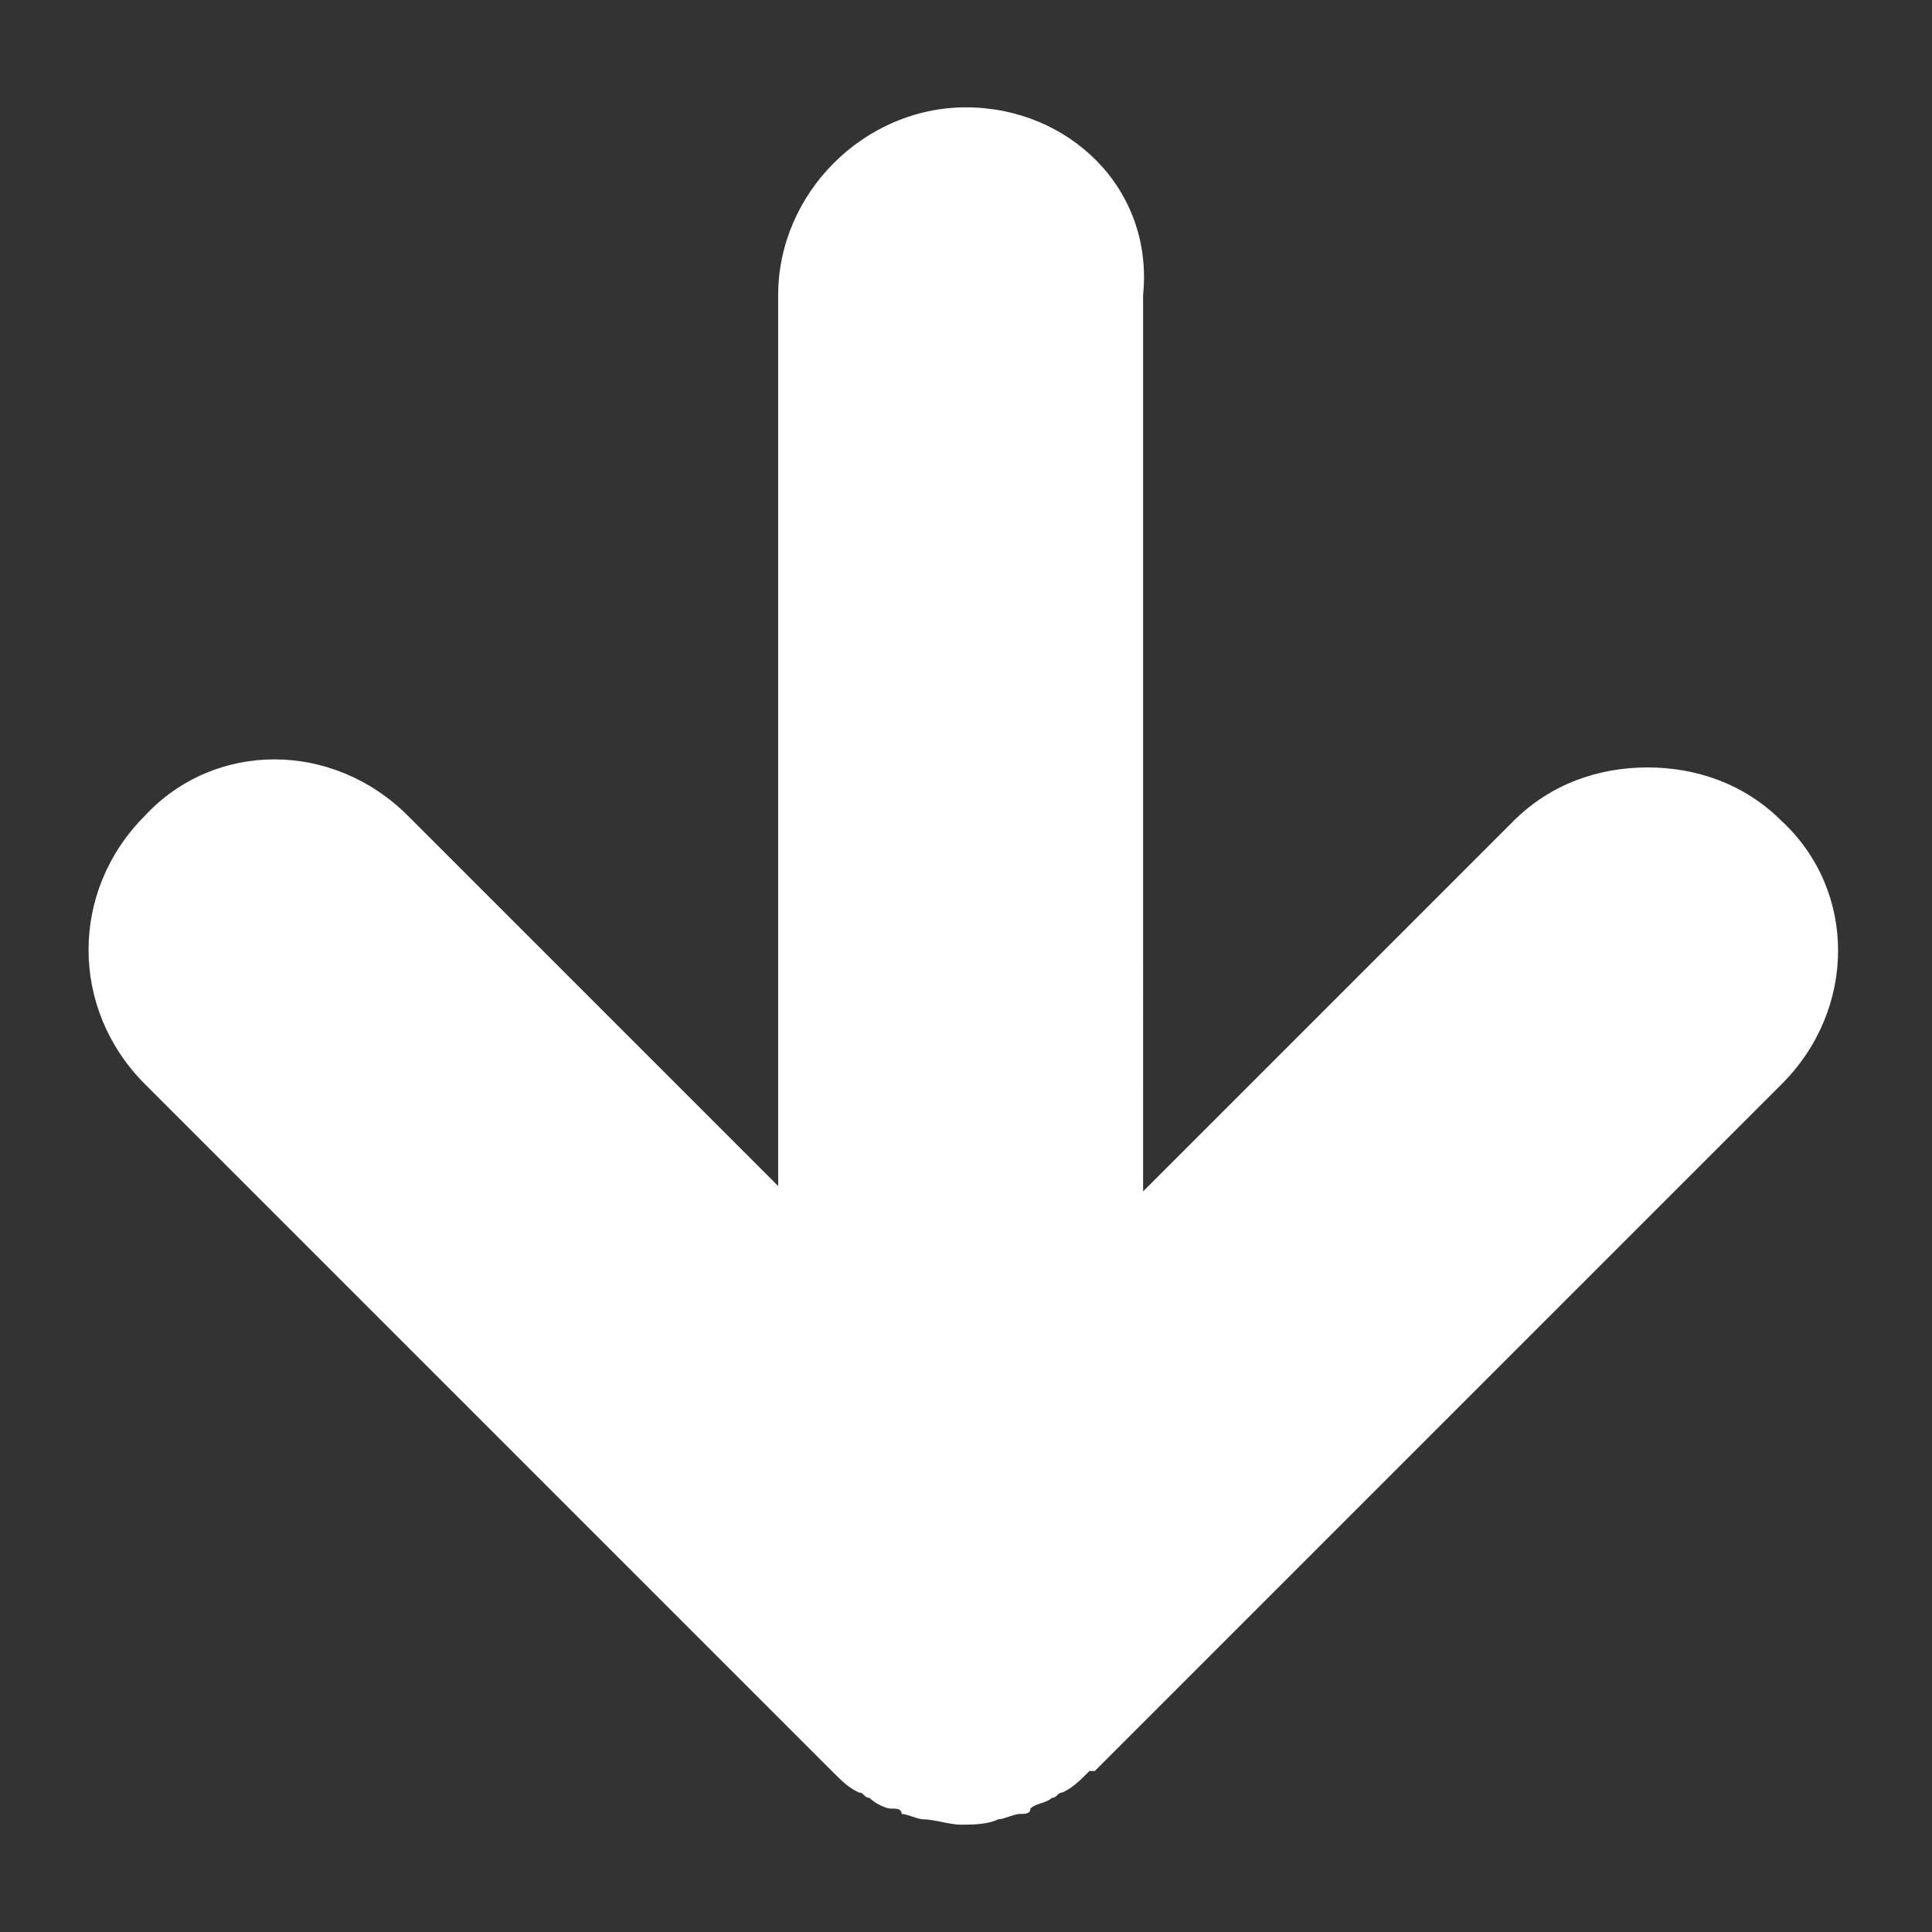 <?xml version="1.0" encoding="utf-8"?>
<!-- Generator: Adobe Illustrator 21.0.0, SVG Export Plug-In . SVG Version: 6.00 Build 0)  -->
<svg version="1.1" id="Calque_2" xmlns="http://www.w3.org/2000/svg" xmlns:xlink="http://www.w3.org/1999/xlink" x="0px" y="0px"
	 viewBox="0 0 36 36" style="enable-background:new 0 0 36 36;" xml:space="preserve">
<rect x="0" y="0" width="36" height="36" fill="#333333" stroke="none"/>
<style type="text/css">
	.st0{fill:#FFFFFF;}
</style>
<path class="st0" d="M2.7,20.2L15.5,33c0.2,0.2,0.3,0.3,0.5,0.4c0.1,0,0.1,0.1,0.2,0.1c0.1,0.1,0.3,0.2,0.4,0.2c0.1,0,0.2,0,0.2,0.1
	c0.1,0,0.3,0.1,0.4,0.1c0.2,0,0.5,0.1,0.7,0.1c0.2,0,0.5,0,0.7-0.1c0.1,0,0.3-0.1,0.4-0.1c0.1,0,0.2,0,0.2-0.1
	c0.1-0.1,0.3-0.1,0.4-0.2c0.1,0,0.1-0.1,0.2-0.1c0.2-0.1,0.3-0.2,0.5-0.4c0,0,0,0,0.1,0l12.8-12.8c1.4-1.4,1.4-3.6,0-4.9
	c-0.7-0.7-1.6-1-2.5-1s-1.8,0.3-2.5,1l-6.9,6.9V5.5C21.5,3.5,19.9,2,18,2c-1.9,0-3.5,1.6-3.5,3.5v16.6l-6.9-6.9
	c-1.4-1.4-3.6-1.4-4.9,0C1.3,16.6,1.3,18.8,2.7,20.2z"/>
</svg>
